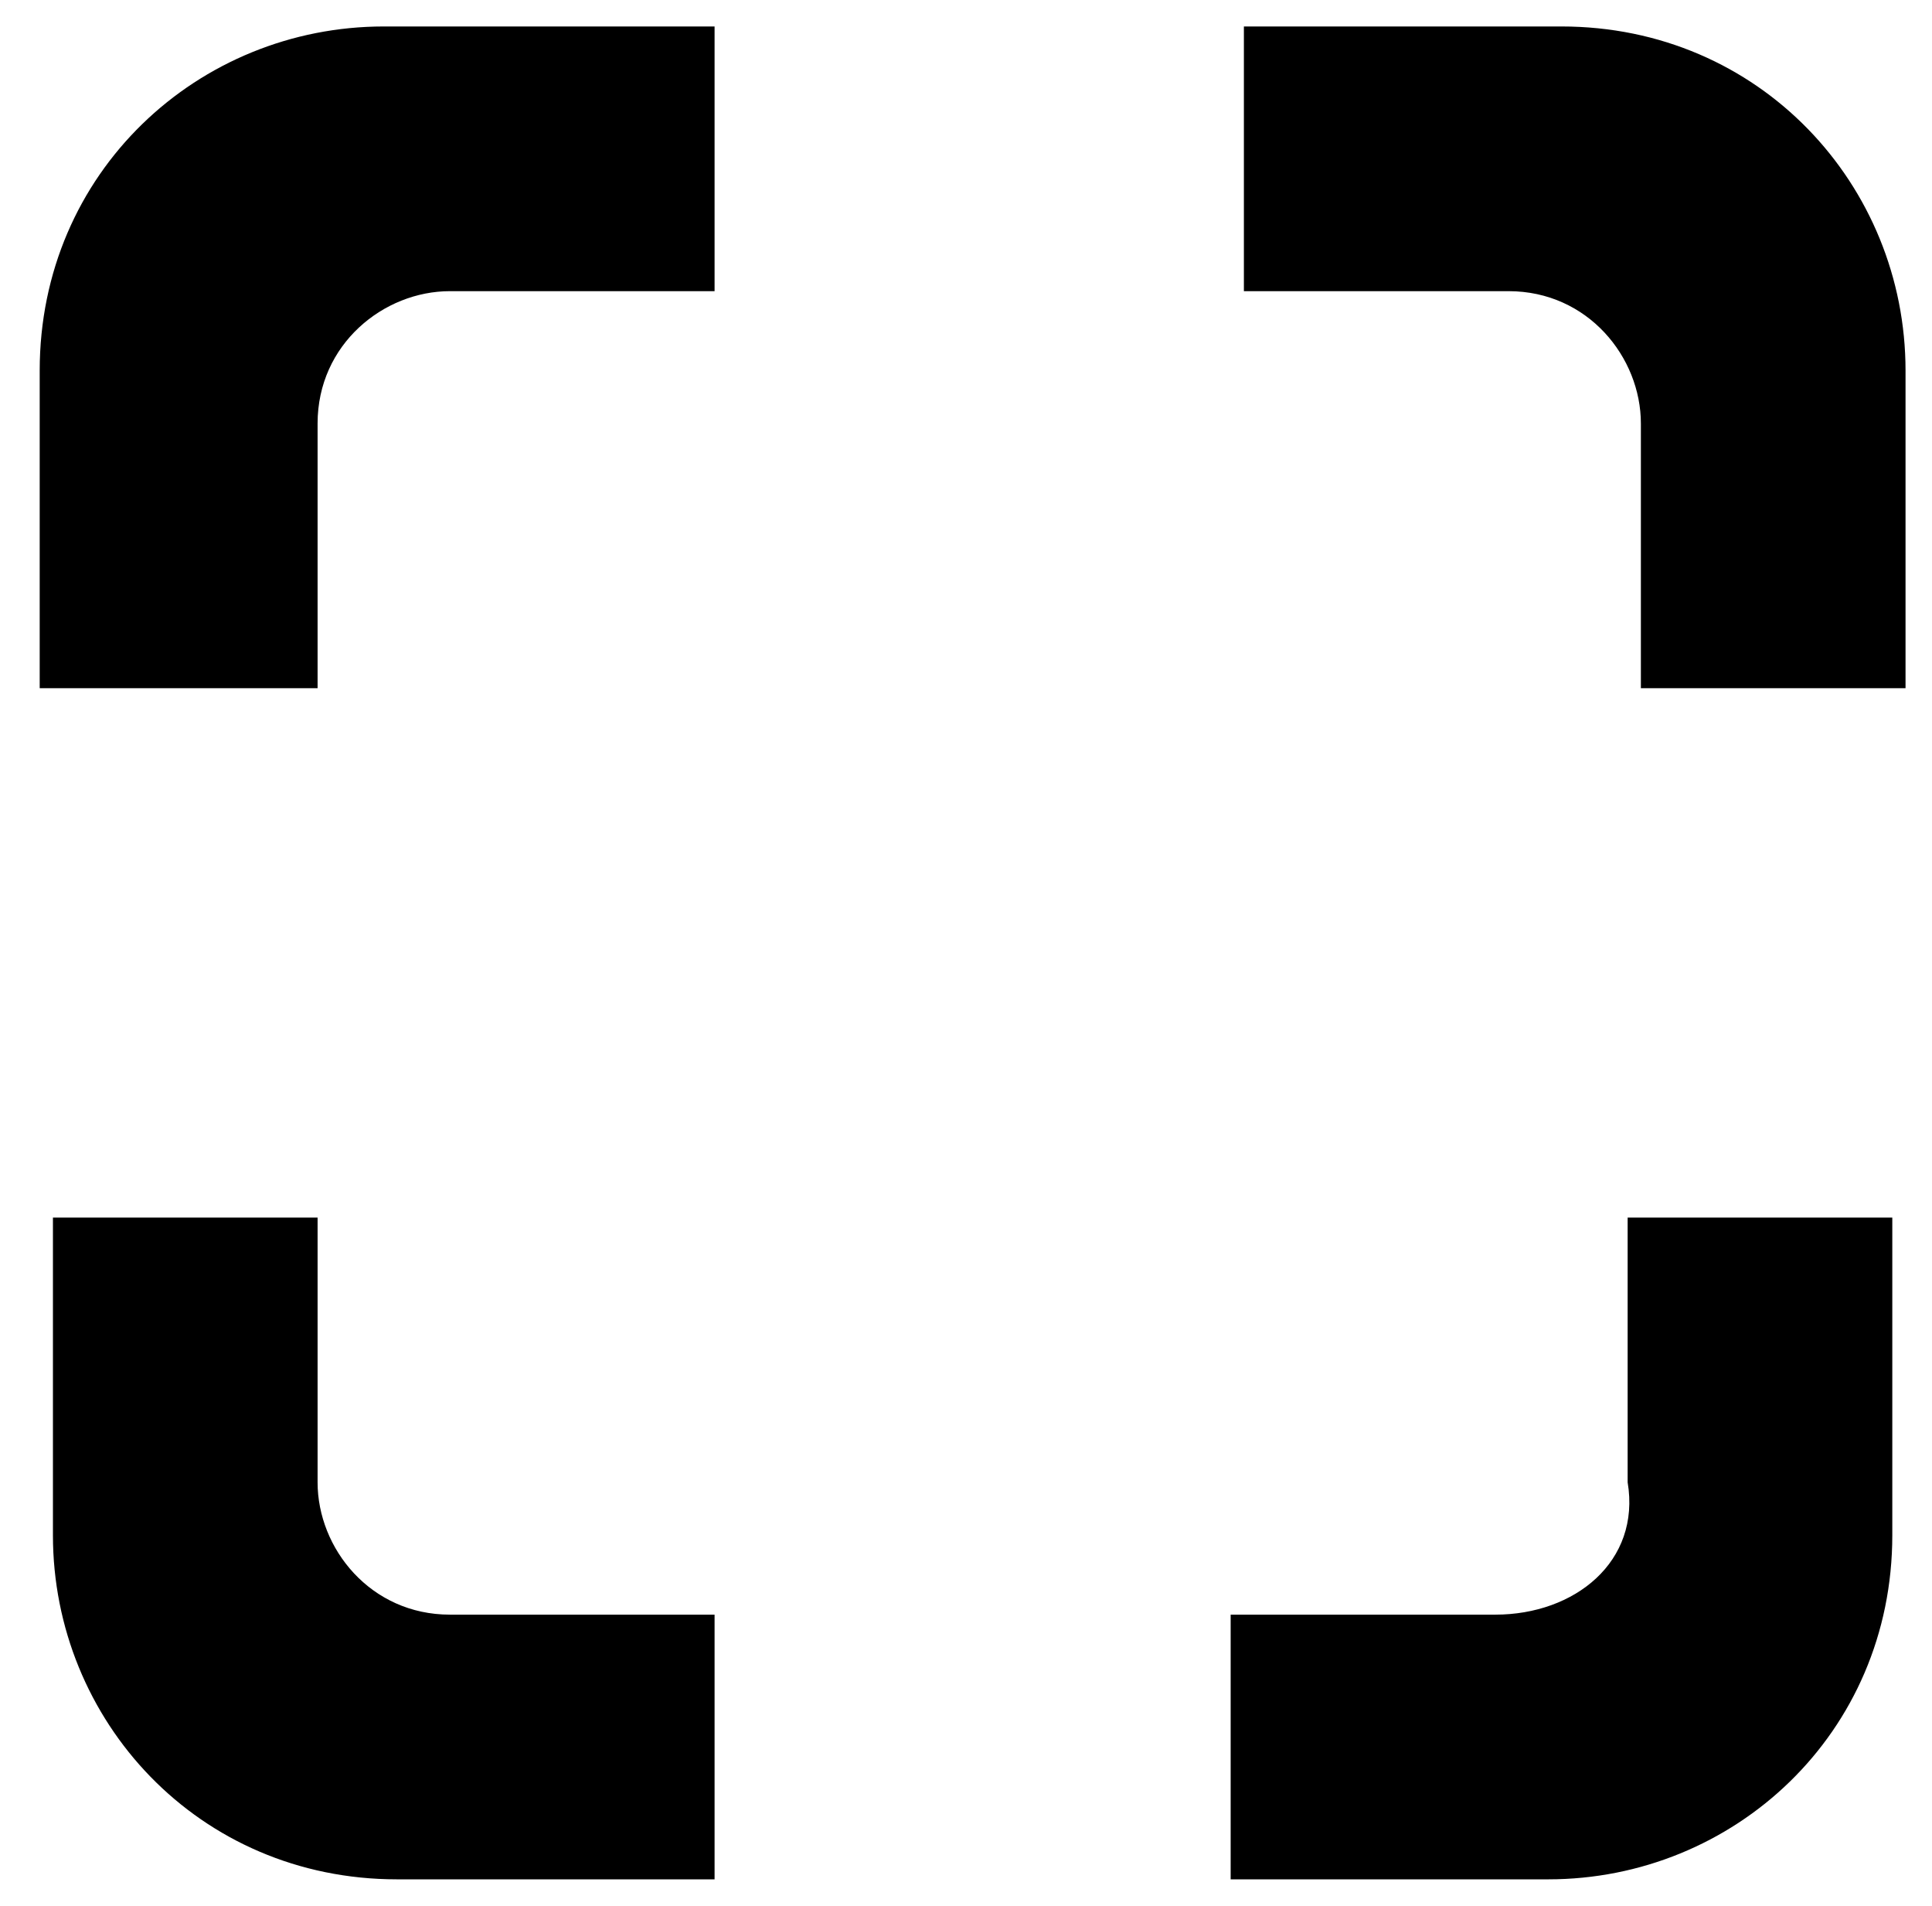 <?xml version="1.0" encoding="utf-8"?>
<!-- Generator: Adobe Illustrator 23.0.1, SVG Export Plug-In . SVG Version: 6.00 Build 0)  -->
<svg version="1.1" id="Layer_1" xmlns="http://www.w3.org/2000/svg" xmlns:xlink="http://www.w3.org/1999/xlink" x="0px" y="0px"
	 viewBox="0 0 14.6 14.4" style="enable-background:new 0 0 14.6 14.4;" xml:space="preserve">
<style type="text/css">
	.st0{fill:none;}
</style>
<path class="st0" d="M-4.6-4.8h24v24h-24V-4.8z"/>
<path d="M2.4,9.2h-2v2.4c0,1.4,1.1,2.6,2.6,2.6h2.4v-2h-2c-0.6,0-1-0.5-1-1V9.2z M0.4,5.2h2v-2c0-0.6,0.5-1,1-1h2v-2H2.9
	c-1.4,0-2.6,1.1-2.6,2.6V5.2z M11.3,12.2h-2v2h2.4c1.4,0,2.6-1.1,2.6-2.6V9.2h-2v2C12.4,11.8,11.9,12.2,11.3,12.2z M9.4,0.2v2h2
	c0.6,0,1,0.5,1,1v2h2V2.8c0-1.4-1.1-2.6-2.6-2.6H9.4z"/>
</svg>
